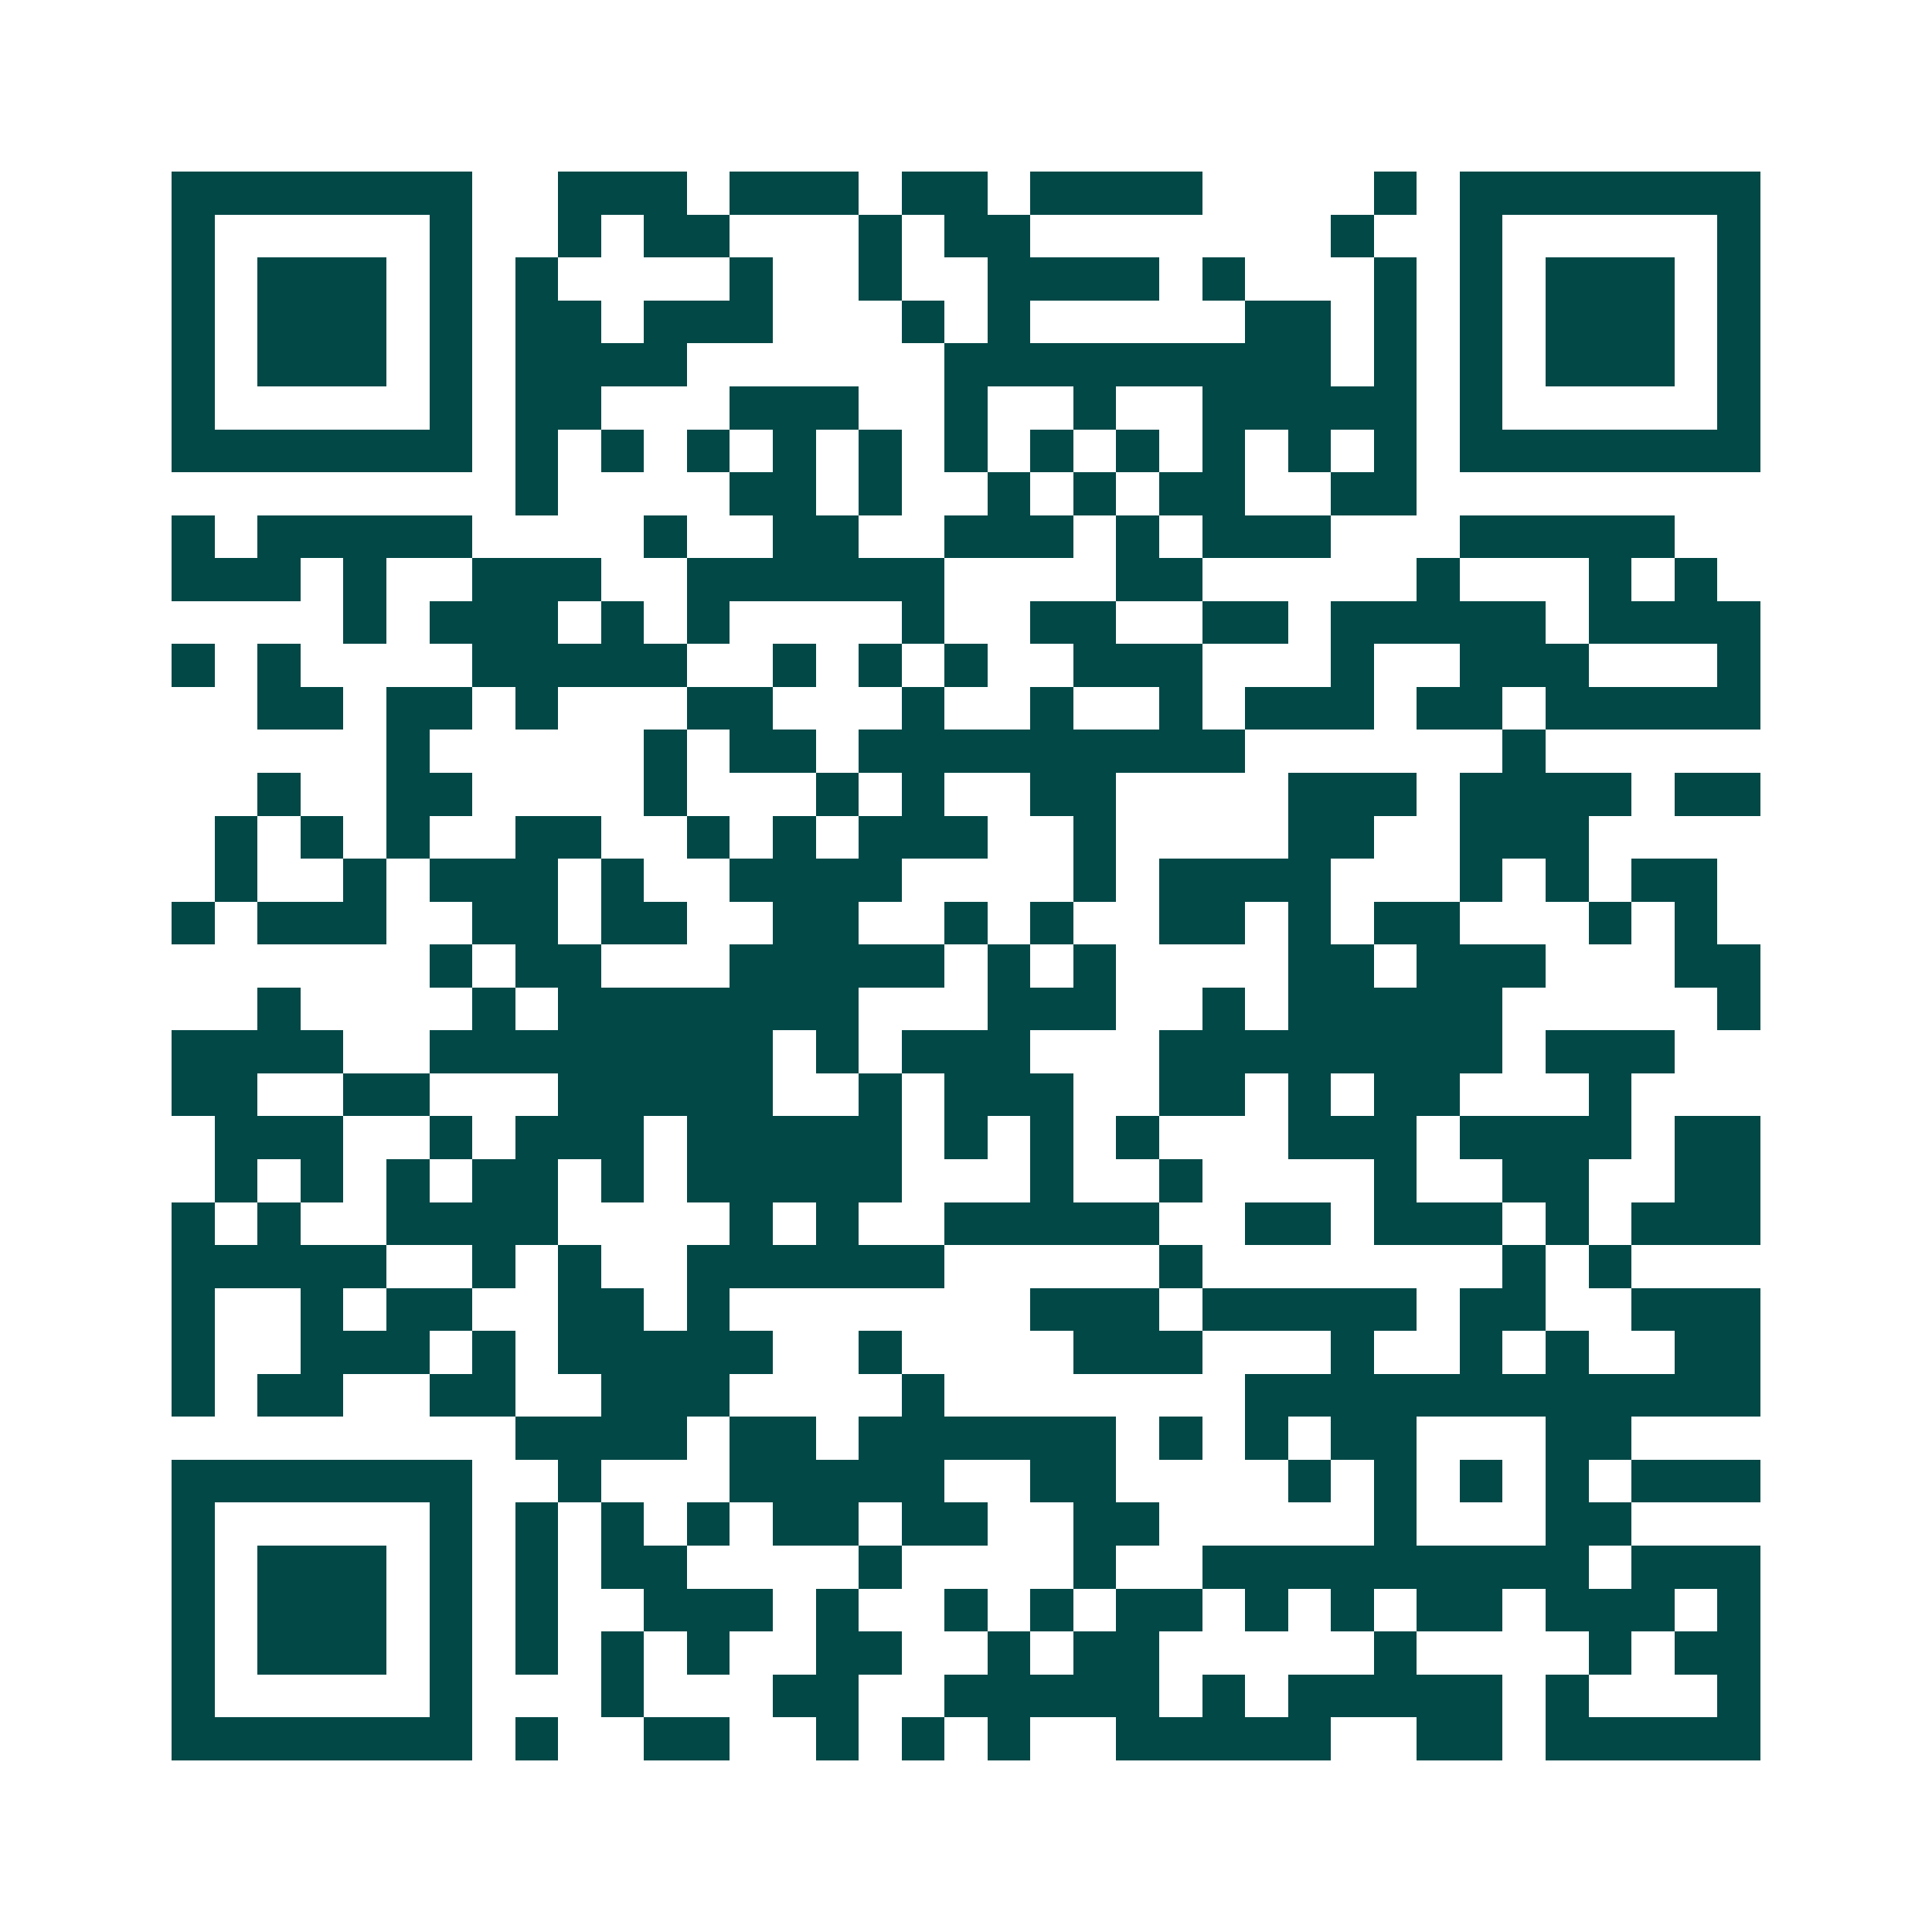 <svg xmlns="http://www.w3.org/2000/svg" width="200" height="200" viewBox="0 0 45 45" shape-rendering="crispEdges"><path fill="#ffffff" d="M0 0h45v45H0z"/><path stroke="#014847" d="M4 4.5h7m2 0h3m1 0h3m1 0h2m1 0h4m4 0h1m1 0h7M4 5.5h1m5 0h1m2 0h1m1 0h2m3 0h1m1 0h2m7 0h1m2 0h1m5 0h1M4 6.5h1m1 0h3m1 0h1m1 0h1m4 0h1m2 0h1m2 0h4m1 0h1m3 0h1m1 0h1m1 0h3m1 0h1M4 7.5h1m1 0h3m1 0h1m1 0h2m1 0h3m3 0h1m1 0h1m5 0h2m1 0h1m1 0h1m1 0h3m1 0h1M4 8.5h1m1 0h3m1 0h1m1 0h4m6 0h9m1 0h1m1 0h1m1 0h3m1 0h1M4 9.5h1m5 0h1m1 0h2m3 0h3m2 0h1m2 0h1m2 0h5m1 0h1m5 0h1M4 10.5h7m1 0h1m1 0h1m1 0h1m1 0h1m1 0h1m1 0h1m1 0h1m1 0h1m1 0h1m1 0h1m1 0h1m1 0h7M12 11.5h1m4 0h2m1 0h1m2 0h1m1 0h1m1 0h2m2 0h2M4 12.5h1m1 0h5m4 0h1m2 0h2m2 0h3m1 0h1m1 0h3m3 0h5M4 13.5h3m1 0h1m2 0h3m2 0h6m4 0h2m5 0h1m3 0h1m1 0h1M8 14.5h1m1 0h3m1 0h1m1 0h1m4 0h1m2 0h2m2 0h2m1 0h5m1 0h4M4 15.5h1m1 0h1m4 0h5m2 0h1m1 0h1m1 0h1m2 0h3m3 0h1m2 0h3m3 0h1M6 16.5h2m1 0h2m1 0h1m3 0h2m3 0h1m2 0h1m2 0h1m1 0h3m1 0h2m1 0h5M9 17.5h1m5 0h1m1 0h2m1 0h9m6 0h1M6 18.5h1m2 0h2m4 0h1m3 0h1m1 0h1m2 0h2m4 0h3m1 0h4m1 0h2M5 19.5h1m1 0h1m1 0h1m2 0h2m2 0h1m1 0h1m1 0h3m2 0h1m4 0h2m2 0h3M5 20.5h1m2 0h1m1 0h3m1 0h1m2 0h4m4 0h1m1 0h4m3 0h1m1 0h1m1 0h2M4 21.5h1m1 0h3m2 0h2m1 0h2m2 0h2m2 0h1m1 0h1m2 0h2m1 0h1m1 0h2m3 0h1m1 0h1M10 22.5h1m1 0h2m3 0h5m1 0h1m1 0h1m4 0h2m1 0h3m3 0h2M6 23.5h1m4 0h1m1 0h7m3 0h3m2 0h1m1 0h5m5 0h1M4 24.5h4m2 0h8m1 0h1m1 0h3m3 0h8m1 0h3M4 25.5h2m2 0h2m3 0h5m2 0h1m1 0h3m2 0h2m1 0h1m1 0h2m3 0h1M5 26.5h3m2 0h1m1 0h3m1 0h5m1 0h1m1 0h1m1 0h1m3 0h3m1 0h4m1 0h2M5 27.5h1m1 0h1m1 0h1m1 0h2m1 0h1m1 0h5m3 0h1m2 0h1m4 0h1m2 0h2m2 0h2M4 28.5h1m1 0h1m2 0h4m4 0h1m1 0h1m2 0h5m2 0h2m1 0h3m1 0h1m1 0h3M4 29.5h5m2 0h1m1 0h1m2 0h6m5 0h1m7 0h1m1 0h1M4 30.5h1m2 0h1m1 0h2m2 0h2m1 0h1m7 0h3m1 0h5m1 0h2m2 0h3M4 31.5h1m2 0h3m1 0h1m1 0h5m2 0h1m4 0h3m3 0h1m2 0h1m1 0h1m2 0h2M4 32.5h1m1 0h2m2 0h2m2 0h3m4 0h1m7 0h12M12 33.5h4m1 0h2m1 0h6m1 0h1m1 0h1m1 0h2m3 0h2M4 34.5h7m2 0h1m3 0h5m2 0h2m4 0h1m1 0h1m1 0h1m1 0h1m1 0h3M4 35.5h1m5 0h1m1 0h1m1 0h1m1 0h1m1 0h2m1 0h2m2 0h2m5 0h1m3 0h2M4 36.5h1m1 0h3m1 0h1m1 0h1m1 0h2m4 0h1m4 0h1m2 0h9m1 0h3M4 37.5h1m1 0h3m1 0h1m1 0h1m2 0h3m1 0h1m2 0h1m1 0h1m1 0h2m1 0h1m1 0h1m1 0h2m1 0h3m1 0h1M4 38.5h1m1 0h3m1 0h1m1 0h1m1 0h1m1 0h1m2 0h2m2 0h1m1 0h2m5 0h1m4 0h1m1 0h2M4 39.5h1m5 0h1m3 0h1m3 0h2m2 0h5m1 0h1m1 0h5m1 0h1m3 0h1M4 40.5h7m1 0h1m2 0h2m2 0h1m1 0h1m1 0h1m2 0h5m2 0h2m1 0h5"/></svg>
